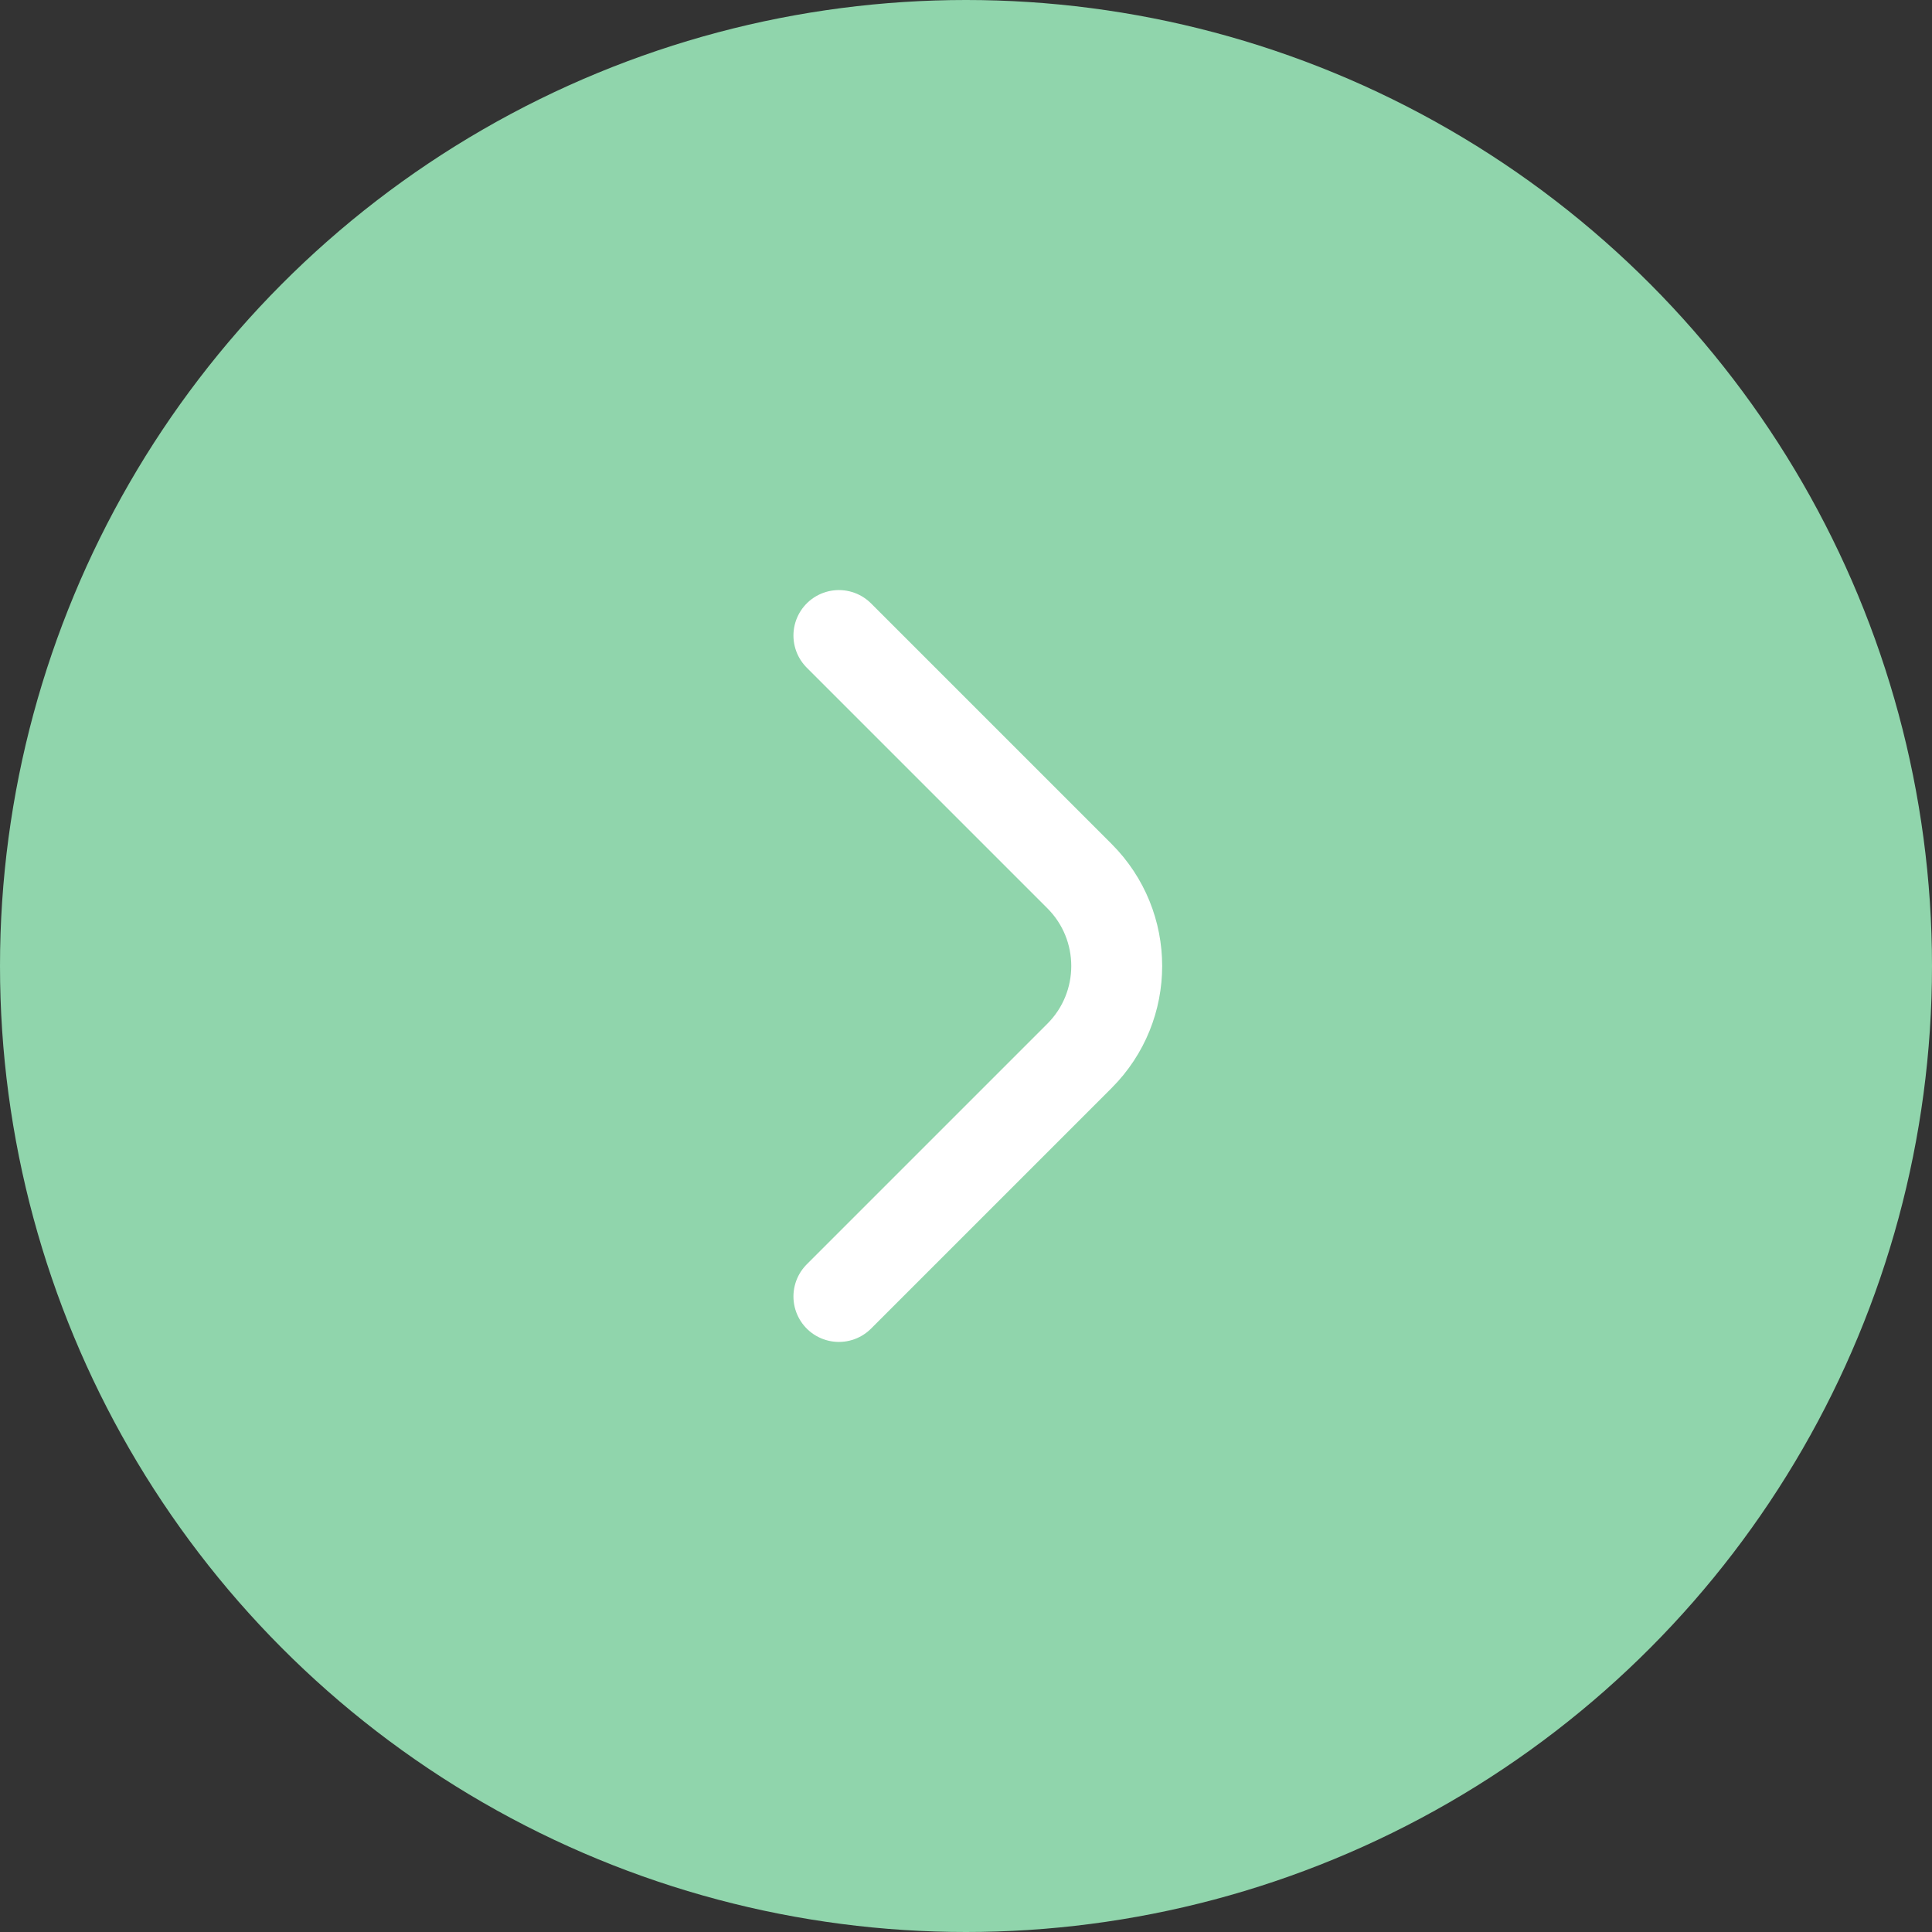 <?xml version="1.0" encoding="UTF-8"?>
<svg width="76px" height="76px" viewBox="0 0 76 76" version="1.1" xmlns="http://www.w3.org/2000/svg" xmlns:xlink="http://www.w3.org/1999/xlink">
    <rect x="0" y="0" width="76" height="76" fill="#333333" stroke="none"/>
    <title>Group</title>
    <g id="Humact" stroke="none" stroke-width="1" fill="none" fill-rule="evenodd">
        <g id="Inicio" transform="translate(-149, -1262)">
            <g id="Group" transform="translate(149, 1262)">
                <circle id="Oval" fill="#90D5AC" cx="38" cy="38" r="38"></circle>
                <path d="M33,25 L42.464,34.464 C44.417,36.417 44.417,39.583 42.464,41.536 L33,51 L33,51" id="Path" stroke="#FFFFFF" stroke-width="3.576" stroke-linecap="round" stroke-linejoin="round"></path>
            </g>
        </g>
    </g>
</svg>